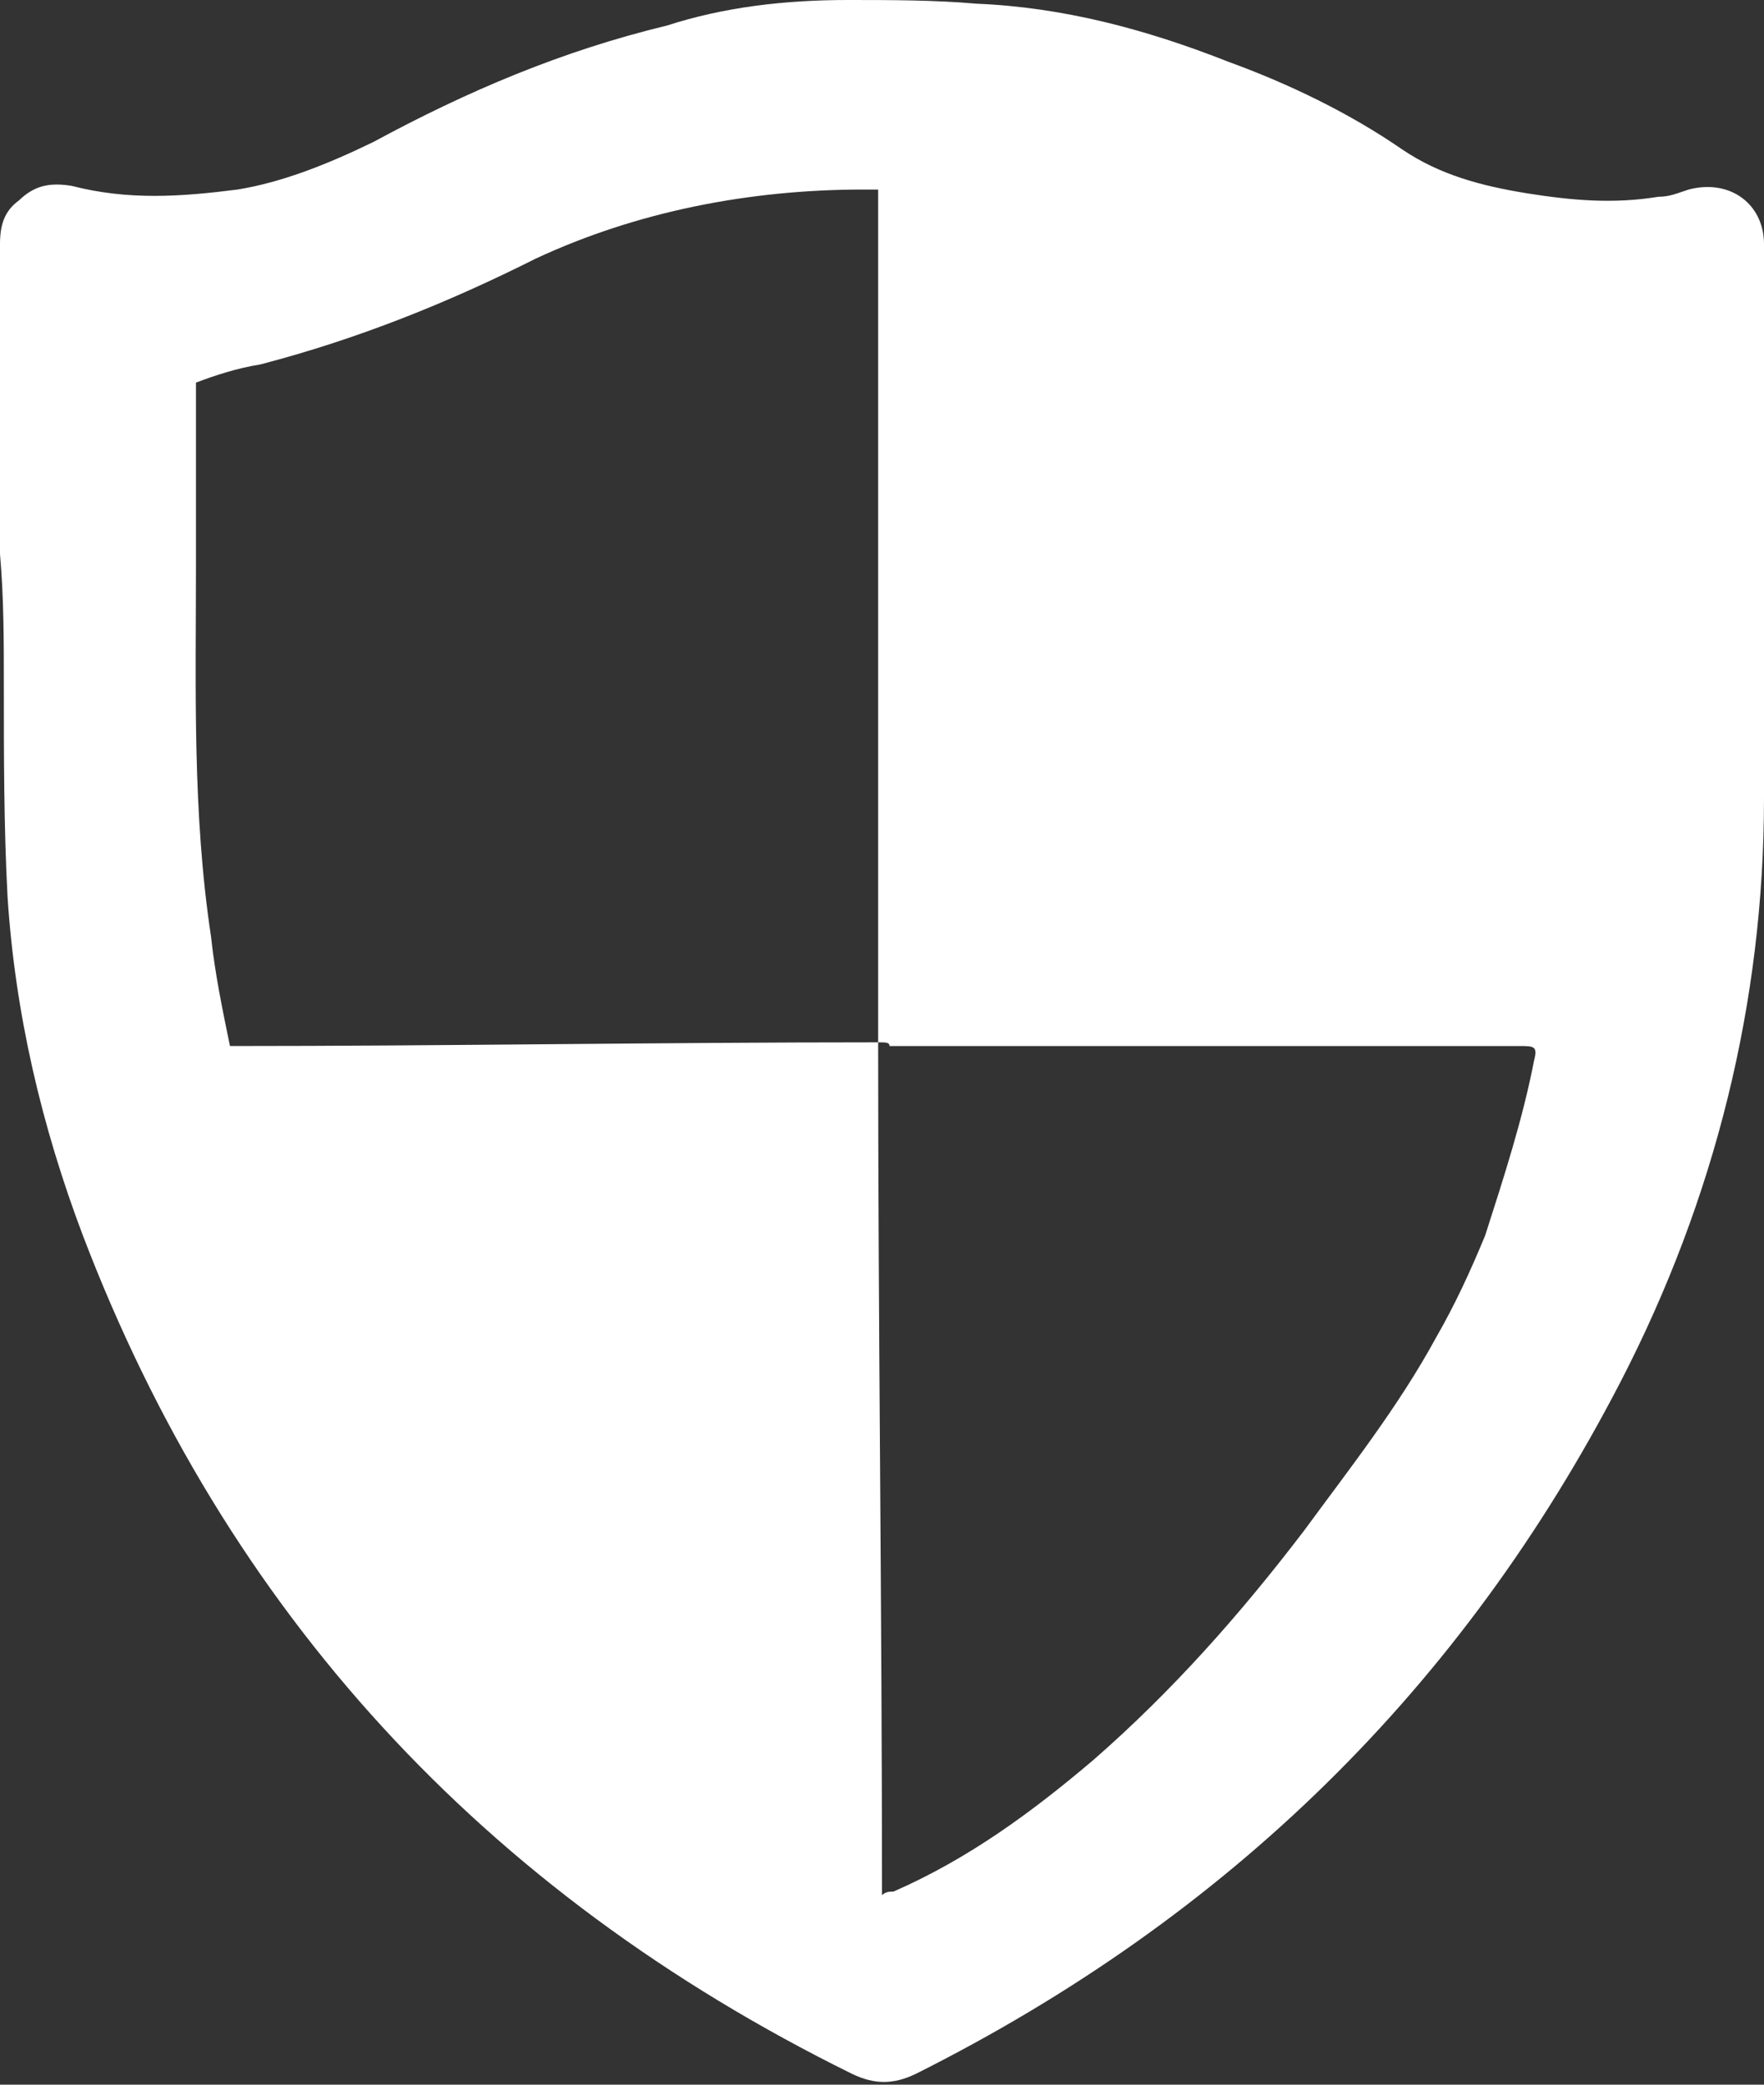 <svg width="11" height="13" viewBox="0 0 11 13" fill="none" xmlns="http://www.w3.org/2000/svg">
<rect x="0" y="0" width="11" height="13" fill="#333333" stroke="none"/>
<g id="Frame" clip-path="url(#clip0_22021_17558)">
<path id="Vector" d="M0 3.455C0 2.818 0 2.159 0 1.523C0 1.409 0.024 1.318 0.118 1.25C0.212 1.159 0.306 1.136 0.447 1.159C0.799 1.25 1.128 1.227 1.481 1.182C1.763 1.136 2.045 1.023 2.327 0.886C2.915 0.568 3.502 0.318 4.16 0.159C4.513 0.045 4.889 0 5.288 0C5.547 0 5.829 0 6.088 0.023C6.628 0.045 7.145 0.182 7.662 0.386C8.038 0.523 8.415 0.705 8.744 0.932C8.979 1.091 9.237 1.159 9.519 1.205C9.801 1.25 10.06 1.273 10.342 1.227C10.412 1.227 10.459 1.205 10.53 1.182C10.789 1.114 11 1.273 11 1.523C11 1.795 11 2.068 11 2.318C11 3.205 11 4.091 11 4.977C11 6.25 10.694 7.477 10.107 8.614C9.12 10.523 7.662 11.954 5.712 12.932C5.571 13 5.453 13 5.312 12.932C3.009 11.796 1.41 10.046 0.517 7.705C0.259 7.023 0.094 6.318 0.047 5.591C0.024 5.159 0.024 4.705 0.024 4.273C0.024 4 0.024 3.727 0 3.455ZM5.476 6.5C5.476 4.727 5.476 2.955 5.476 1.182C5.476 1.182 5.476 1.182 5.453 1.182C5.429 1.182 5.406 1.182 5.382 1.182C4.677 1.182 3.972 1.318 3.338 1.614C2.797 1.886 2.233 2.114 1.622 2.273C1.481 2.295 1.34 2.341 1.222 2.386C1.222 2.409 1.222 2.432 1.222 2.455C1.222 2.818 1.222 3.159 1.222 3.523C1.222 4.295 1.199 5.068 1.316 5.841C1.34 6.068 1.387 6.295 1.434 6.523C2.773 6.523 4.113 6.5 5.476 6.5ZM5.476 6.5C5.476 8.273 5.5 10.046 5.5 11.818C5.524 11.796 5.547 11.796 5.571 11.796C6.041 11.591 6.44 11.296 6.816 10.977C7.31 10.546 7.733 10.068 8.132 9.545C8.415 9.159 8.72 8.773 8.955 8.341C9.073 8.136 9.167 7.932 9.261 7.705C9.378 7.341 9.496 6.977 9.566 6.614C9.59 6.523 9.566 6.523 9.472 6.523C8.156 6.523 6.863 6.523 5.547 6.523C5.547 6.5 5.524 6.5 5.476 6.5Z" fill="white"/>
</g>
<defs>
<clipPath id="clip0_22021_17558">
<rect width="11" height="13" fill="white"/>
</clipPath>
</defs>
</svg>
